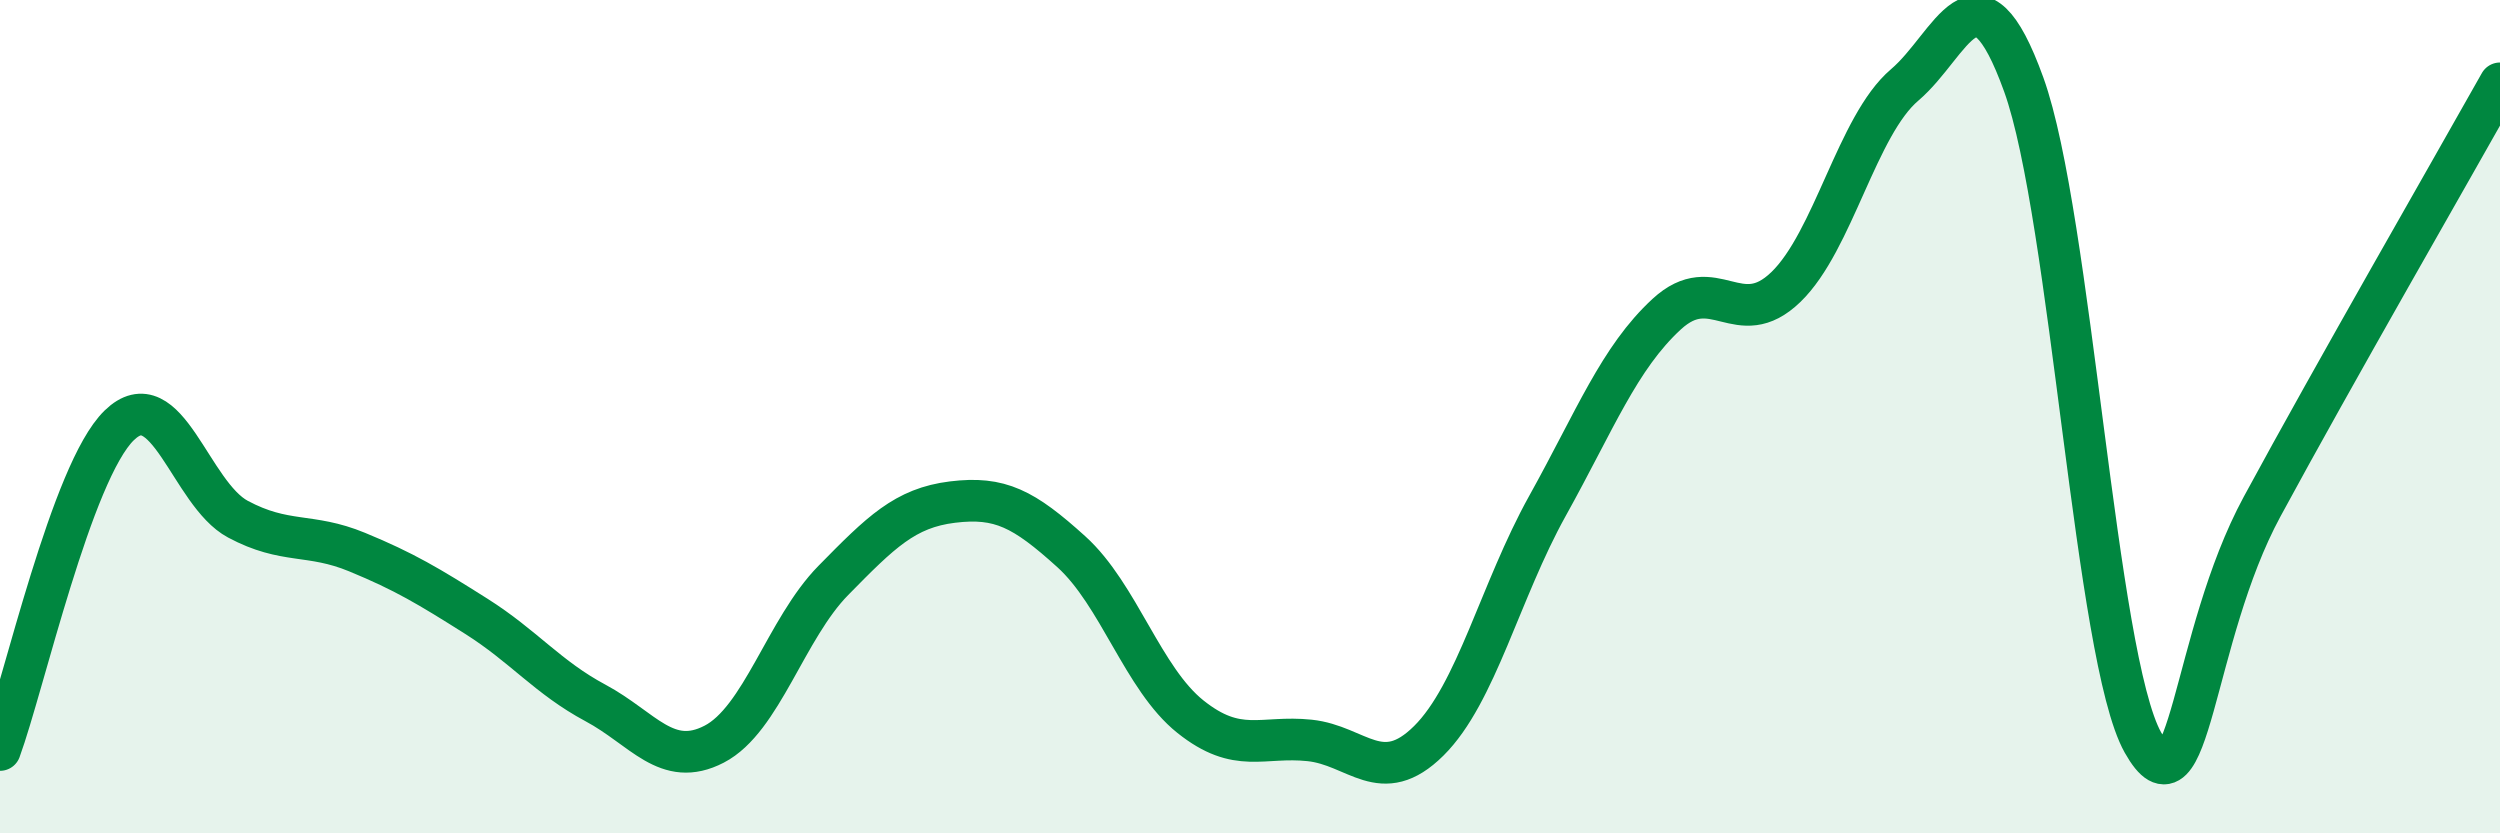 
    <svg width="60" height="20" viewBox="0 0 60 20" xmlns="http://www.w3.org/2000/svg">
      <path
        d="M 0,18 C 0.57,16.44 1.72,11.32 2.86,10.21 C 4,9.1 4.57,11.85 5.71,12.46 C 6.85,13.07 7.43,12.78 8.57,13.25 C 9.71,13.72 10.29,14.07 11.43,14.79 C 12.57,15.51 13.15,16.26 14.29,16.87 C 15.43,17.48 16,18.45 17.14,17.86 C 18.28,17.27 18.86,15.09 20,13.93 C 21.14,12.77 21.72,12.19 22.86,12.05 C 24,11.91 24.57,12.21 25.71,13.24 C 26.85,14.27 27.43,16.29 28.57,17.2 C 29.71,18.11 30.29,17.65 31.43,17.77 C 32.57,17.89 33.15,18.91 34.29,17.78 C 35.43,16.65 36,14.19 37.14,12.14 C 38.28,10.09 38.86,8.59 40,7.54 C 41.14,6.49 41.72,7.99 42.86,6.89 C 44,5.79 44.57,3.01 45.71,2.04 C 46.85,1.07 47.43,-1.13 48.57,2.03 C 49.71,5.19 50.29,15.79 51.43,17.82 C 52.57,19.85 52.58,15.32 54.29,12.16 C 56,9 58.86,4.03 60,2L60 20L0 20Z"
        fill="#008740"
        opacity="0.1"
        stroke-linecap="round"
        stroke-linejoin="round"
      />
      <path
        d="M 0,18 C 0.57,16.44 1.72,11.32 2.86,10.21 C 4,9.1 4.57,11.85 5.71,12.46 C 6.85,13.07 7.43,12.78 8.57,13.25 C 9.71,13.72 10.29,14.07 11.43,14.79 C 12.57,15.51 13.15,16.26 14.29,16.87 C 15.43,17.48 16,18.45 17.14,17.86 C 18.28,17.27 18.86,15.09 20,13.93 C 21.14,12.77 21.72,12.19 22.86,12.05 C 24,11.91 24.57,12.21 25.71,13.24 C 26.85,14.27 27.43,16.29 28.57,17.2 C 29.71,18.11 30.29,17.65 31.43,17.77 C 32.57,17.89 33.15,18.91 34.29,17.78 C 35.43,16.65 36,14.19 37.14,12.14 C 38.28,10.09 38.86,8.59 40,7.54 C 41.14,6.49 41.72,7.99 42.86,6.89 C 44,5.79 44.57,3.01 45.71,2.04 C 46.85,1.07 47.43,-1.13 48.57,2.03 C 49.71,5.19 50.29,15.79 51.43,17.82 C 52.57,19.85 52.58,15.32 54.29,12.16 C 56,9 58.86,4.03 60,2"
        stroke="#008740"
        stroke-width="1"
        fill="none"
        stroke-linecap="round"
        stroke-linejoin="round"
      />
    </svg>
  